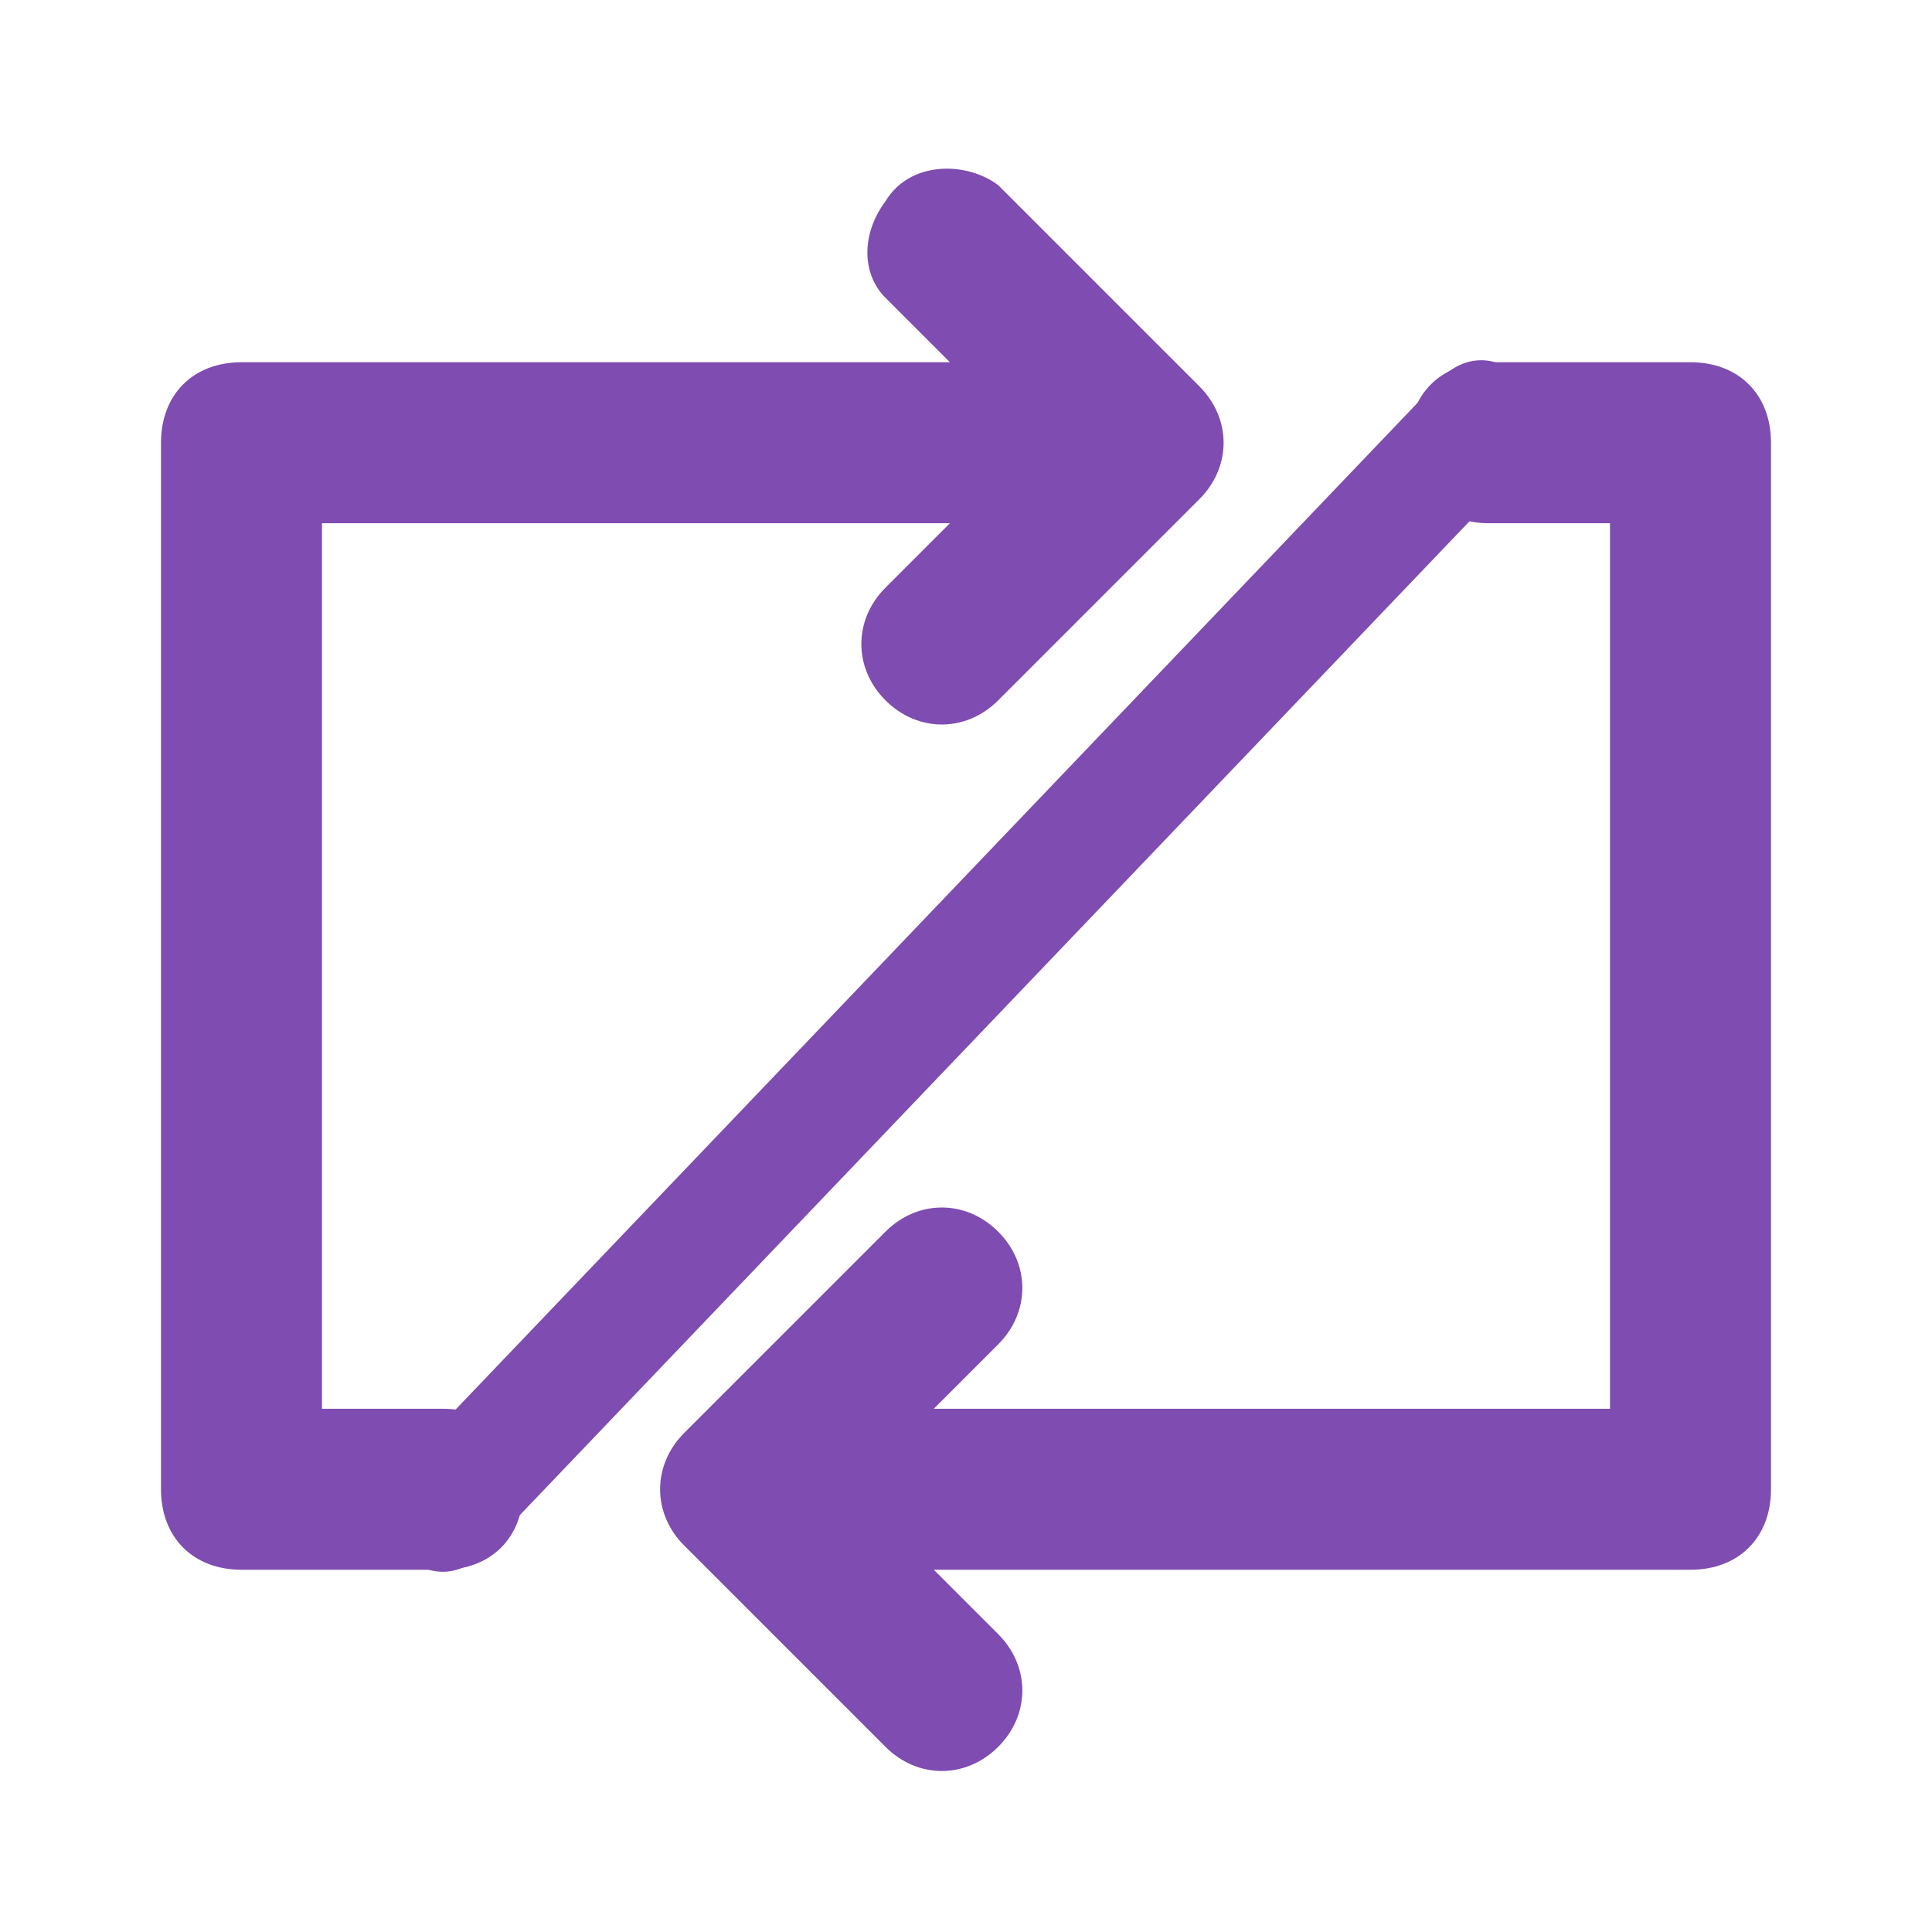 <?xml version="1.0" encoding="utf-8"?>
<!-- Generator: Adobe Illustrator 24.0.0, SVG Export Plug-In . SVG Version: 6.00 Build 0)  -->
<svg version="1.1" id="레이어_1" xmlns="http://www.w3.org/2000/svg" xmlns:xlink="http://www.w3.org/1999/xlink" x="0px"
	 y="0px" viewBox="0 0 24 24" style="enable-background:new 0 0 24 24;" xml:space="preserve">
<style type="text/css">
	.st0{fill:#7F4CB1;}
</style>
<path class="st0" d="M5.5,17.5H4v-11h7.8L11,7.3c-0.4,0.4-0.4,1,0,1.4s1,0.4,1.4,0l2.5-2.5c0.4-0.4,0.4-1,0-1.4l0,0l-2.5-2.5
	C12,2,11.3,2,11,2.5c-0.3,0.4-0.3,0.9,0,1.2l0,0l0.8,0.8H3c-0.6,0-1,0.4-1,1v13c0,0.6,0.4,1,1,1h2.5c0.6,0,1-0.4,1-1
	S6.1,17.5,5.5,17.5L5.5,17.5z M21,4.5h-2.5c-0.6,0-1,0.4-1,1s0.4,1,1,1H20v11h-8.4l0.8-0.8c0.4-0.4,0.4-1,0-1.4l0,0
	c-0.4-0.4-1-0.4-1.4,0l-2.5,2.5c-0.4,0.4-0.4,1,0,1.4l0,0l2.5,2.5c0.4,0.4,1,0.4,1.4,0c0.4-0.4,0.4-1,0-1.4l-0.8-0.8H21
	c0.6,0,1-0.4,1-1v-13C22,4.9,21.6,4.5,21,4.5z"/>
<path class="st0" d="M18.9,4.7c-0.3-0.3-0.7-0.3-1,0c0,0,0,0,0,0l0,0L5,18.2c-0.3,0.3-0.3,0.8,0,1.1l0,0c0.3,0.3,0.7,0.3,1,0
	c0,0,0,0,0,0l0,0L18.9,5.8C19.2,5.5,19.2,5,18.9,4.7L18.9,4.7z"/>
</svg>
